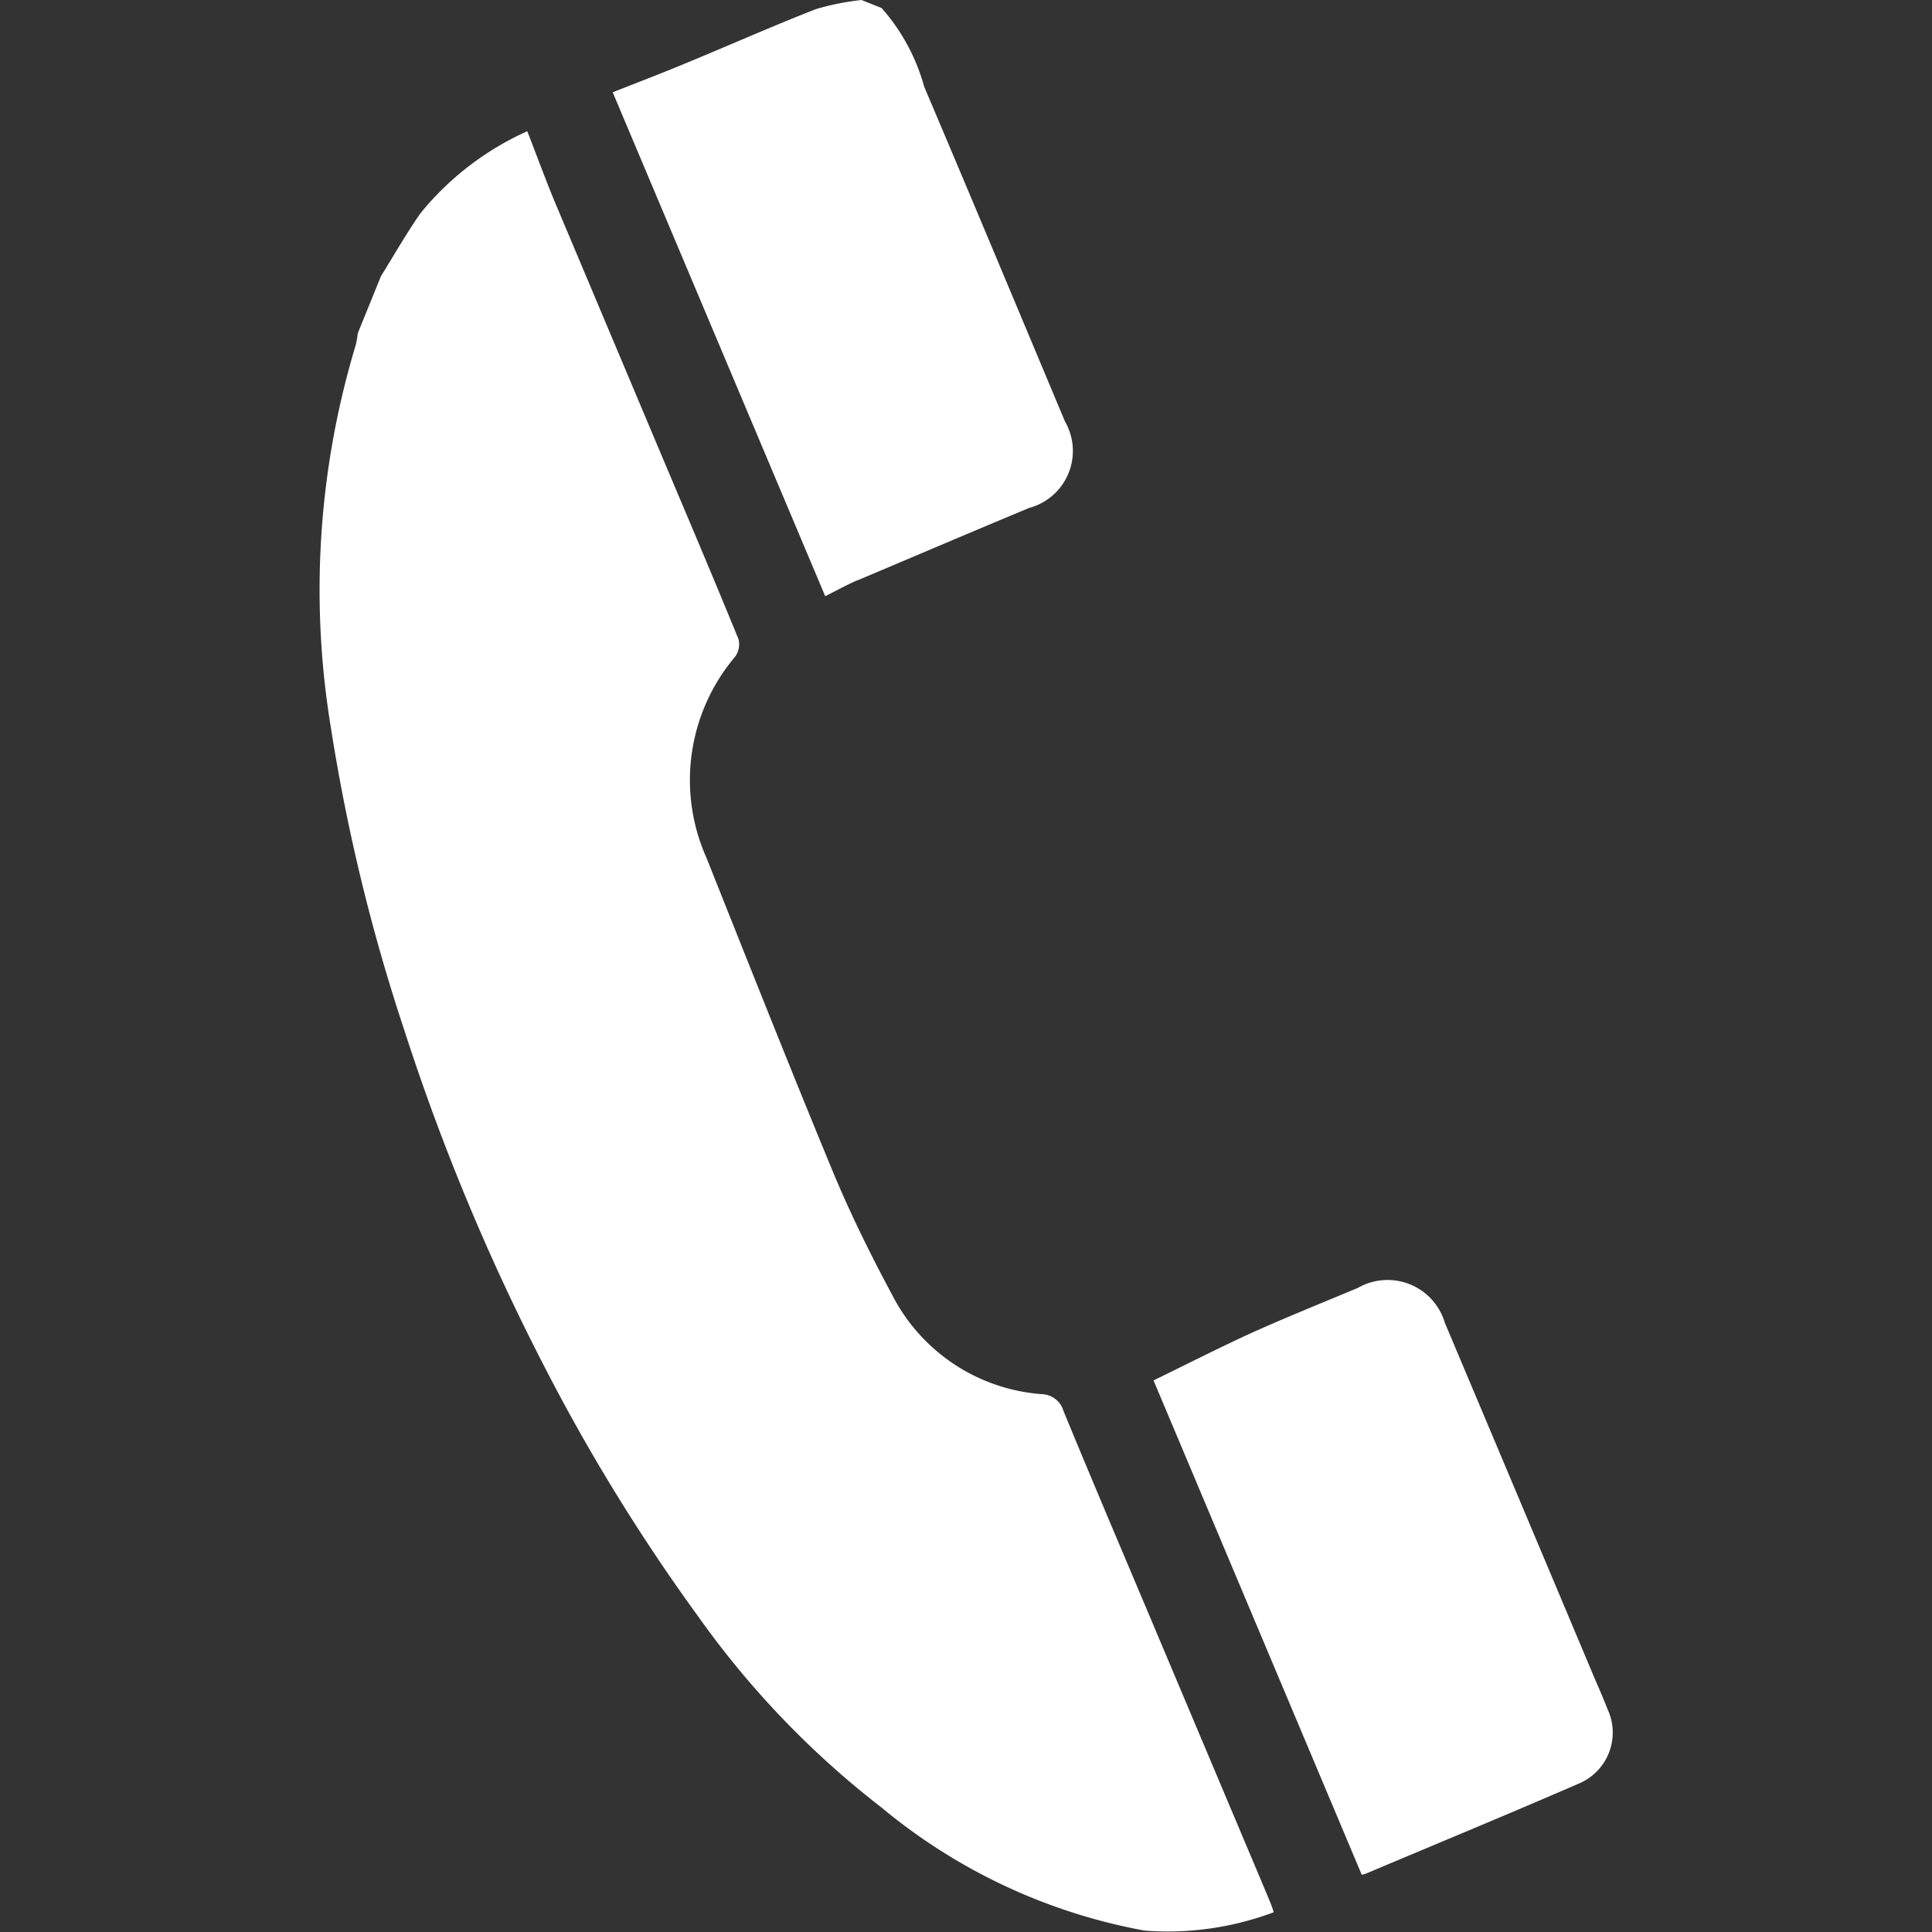 <svg xmlns="http://www.w3.org/2000/svg" xmlns:xlink="http://www.w3.org/1999/xlink" width="30" height="30" viewBox="0 0 30 30">
  <rect x="0" y="0" width="30" height="30" fill="#333333" stroke="none"/>
  <defs>
    <style>
      .cls-1, .cls-2 {
        fill: #fff;
      }

      .cls-1 {
        stroke: #707070;
      }

      .cls-3 {
        clip-path: url(#clip-path);
      }

      .cls-4 {
        clip-path: url(#clip-path-2);
      }
    </style>
    <clipPath id="clip-path">
      <rect id="長方形_25218" data-name="長方形 25218" class="cls-1" width="30" height="30" transform="translate(-5962 9957)"/>
    </clipPath>
    <clipPath id="clip-path-2">
      <rect id="長方形_22637" data-name="長方形 22637" class="cls-2" width="20.066" height="30"/>
    </clipPath>
  </defs>
  <g id="sp_nav_tel_icon01" class="cls-3" transform="translate(5962 -9957)">
    <g id="グループ_31" data-name="グループ 31" class="cls-4" transform="translate(-5957.033 9957)">
      <path id="パス_1" data-name="パス 1" class="cls-2" d="M3.222,21.283a4.523,4.523,0,0,0-1.658,1.272c-.221.316-.413.653-.616.981l-.36.886a1.362,1.362,0,0,1-.031.181,13.153,13.153,0,0,0-.385,5.949,29.155,29.155,0,0,0,1.138,4.687A34.314,34.314,0,0,0,3.5,40.493a29.549,29.549,0,0,0,2.365,3.84,13.968,13.968,0,0,0,2.857,2.981,8.891,8.891,0,0,0,4.083,1.91,4.685,4.685,0,0,0,2.007-.285,2.243,2.243,0,0,0-.083-.221q-.155-.372-.313-.744l-1.586-3.761c-.43-1.019-.863-2.036-1.283-3.057a.363.363,0,0,0-.341-.262,2.845,2.845,0,0,1-2.318-1.538c-.33-.615-.639-1.239-.909-1.885-.674-1.627-1.322-3.265-1.974-4.9a2.965,2.965,0,0,1,.439-3.123.33.33,0,0,0,.058-.273c-.371-.909-.754-1.811-1.136-2.715L3.66,22.41c-.154-.368-.29-.744-.44-1.127" transform="translate(0 -19.246)"/>
      <path id="パス_2" data-name="パス 2" class="cls-2" d="M51.336,9.012c.782-.33,1.885-.8,2.67-1.126a.915.915,0,0,0,.554-1.339c-.728-1.735-1.452-3.47-2.187-5.2A3.079,3.079,0,0,0,51.712.125L51.4,0a4.048,4.048,0,0,0-.7.139c-.6.23-1.5.627-2.1.872-.362.15-.728.289-1.064.422l3.3,7.825c.155-.078.325-.172.5-.248" transform="translate(-42.989)"/>
      <path id="パス_3" data-name="パス 3" class="cls-2" d="M138.566,216.983c.991-.418,2.306-.963,3.293-1.393a.858.858,0,0,0,.434-1.157c-.069-.181-.149-.357-.224-.535q-1.149-2.731-2.3-5.46a.927.927,0,0,0-1.351-.54c-.478.2-1.279.525-1.75.744s-.953.463-1.422.692l3.233,7.676a.6.6,0,0,0,.083-.024" transform="translate(-122.301 -187.899)"/>
    </g>
  </g>
</svg>
